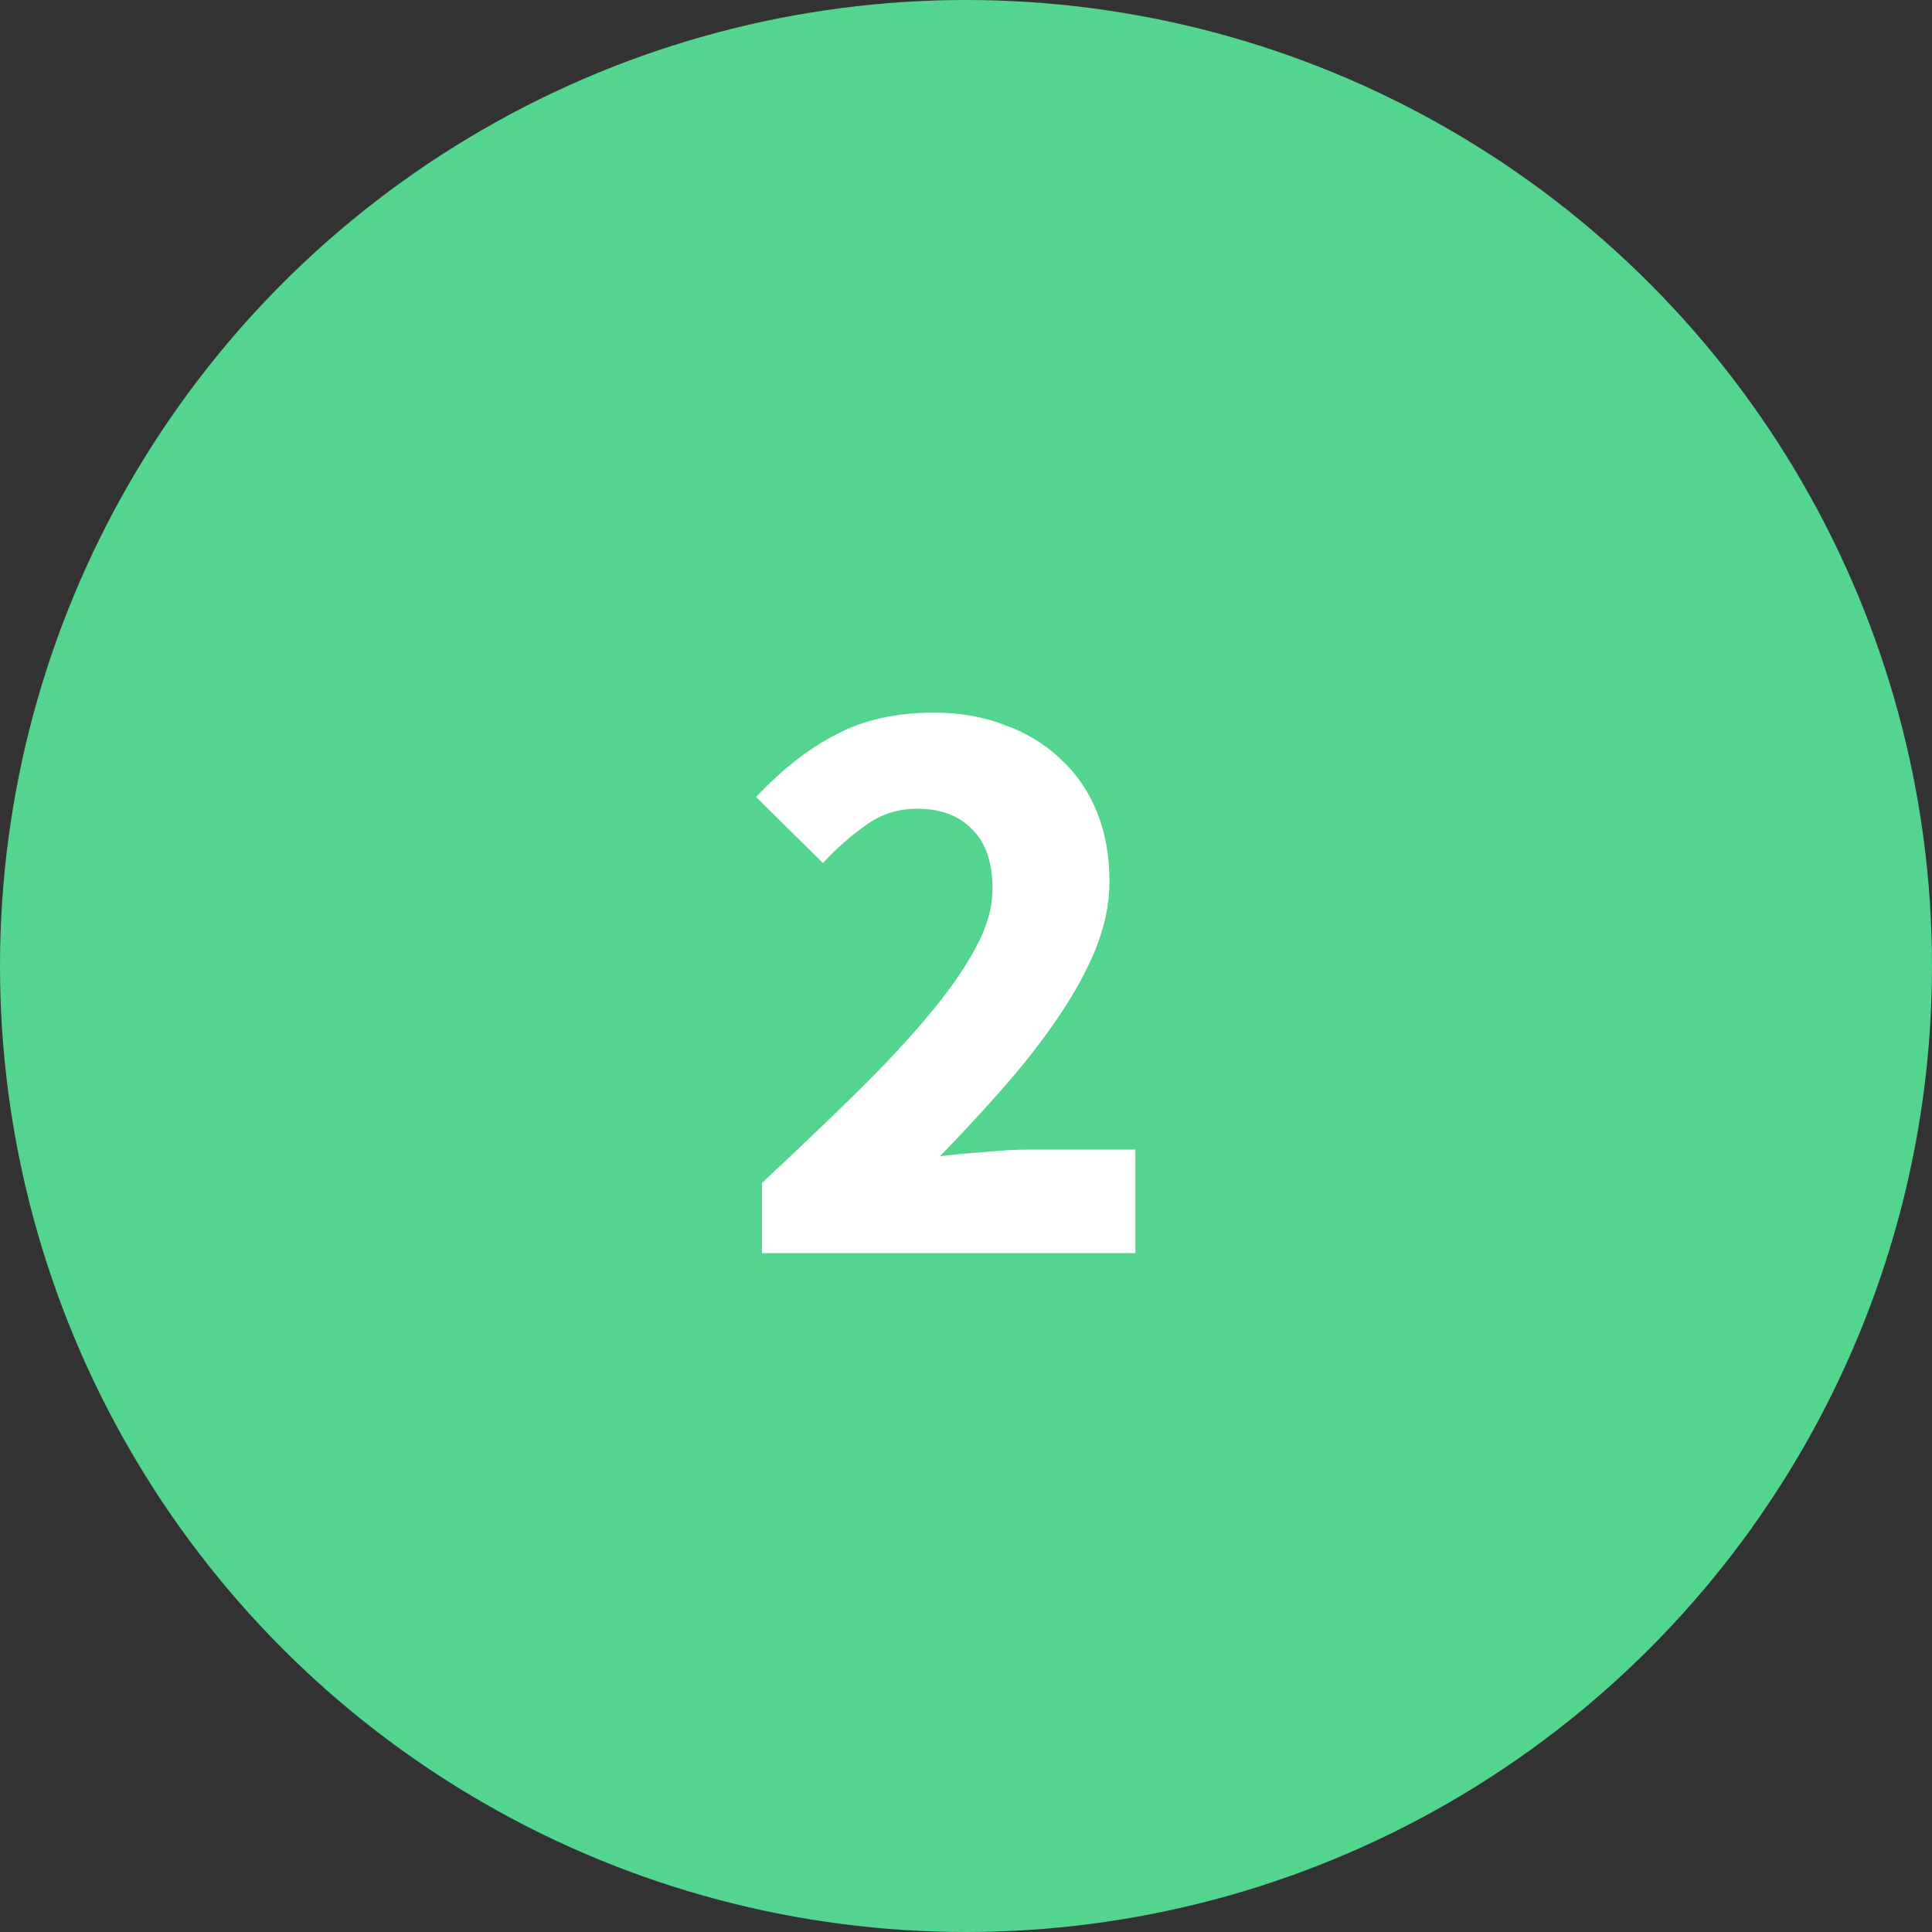 <svg width="37" height="37" viewBox="0 0 37 37" fill="none" xmlns="http://www.w3.org/2000/svg">
<rect x="0" y="0" width="37" height="37" fill="#333333" stroke="none"/>
<circle cx="18.5" cy="18.5" r="18.5" fill="#53D58F"/>
<path d="M14.592 24V22.656C15.243 22.048 15.835 21.483 16.368 20.96C16.912 20.427 17.376 19.931 17.76 19.472C18.155 19.003 18.459 18.571 18.672 18.176C18.896 17.771 19.008 17.387 19.008 17.024C19.008 16.523 18.88 16.144 18.624 15.888C18.368 15.621 18.016 15.488 17.568 15.488C17.195 15.488 16.864 15.595 16.576 15.808C16.288 16.011 16.016 16.251 15.76 16.528L14.48 15.264C14.981 14.731 15.493 14.331 16.016 14.064C16.539 13.787 17.163 13.648 17.888 13.648C18.389 13.648 18.843 13.728 19.248 13.888C19.664 14.037 20.021 14.256 20.32 14.544C20.619 14.821 20.848 15.157 21.008 15.552C21.168 15.947 21.248 16.389 21.248 16.88C21.248 17.307 21.157 17.744 20.976 18.192C20.795 18.629 20.549 19.072 20.24 19.52C19.941 19.957 19.595 20.4 19.2 20.848C18.816 21.285 18.416 21.717 18 22.144C18.256 22.112 18.539 22.085 18.848 22.064C19.168 22.032 19.451 22.016 19.696 22.016H21.744V24H14.592Z" fill="white"/>
</svg>
